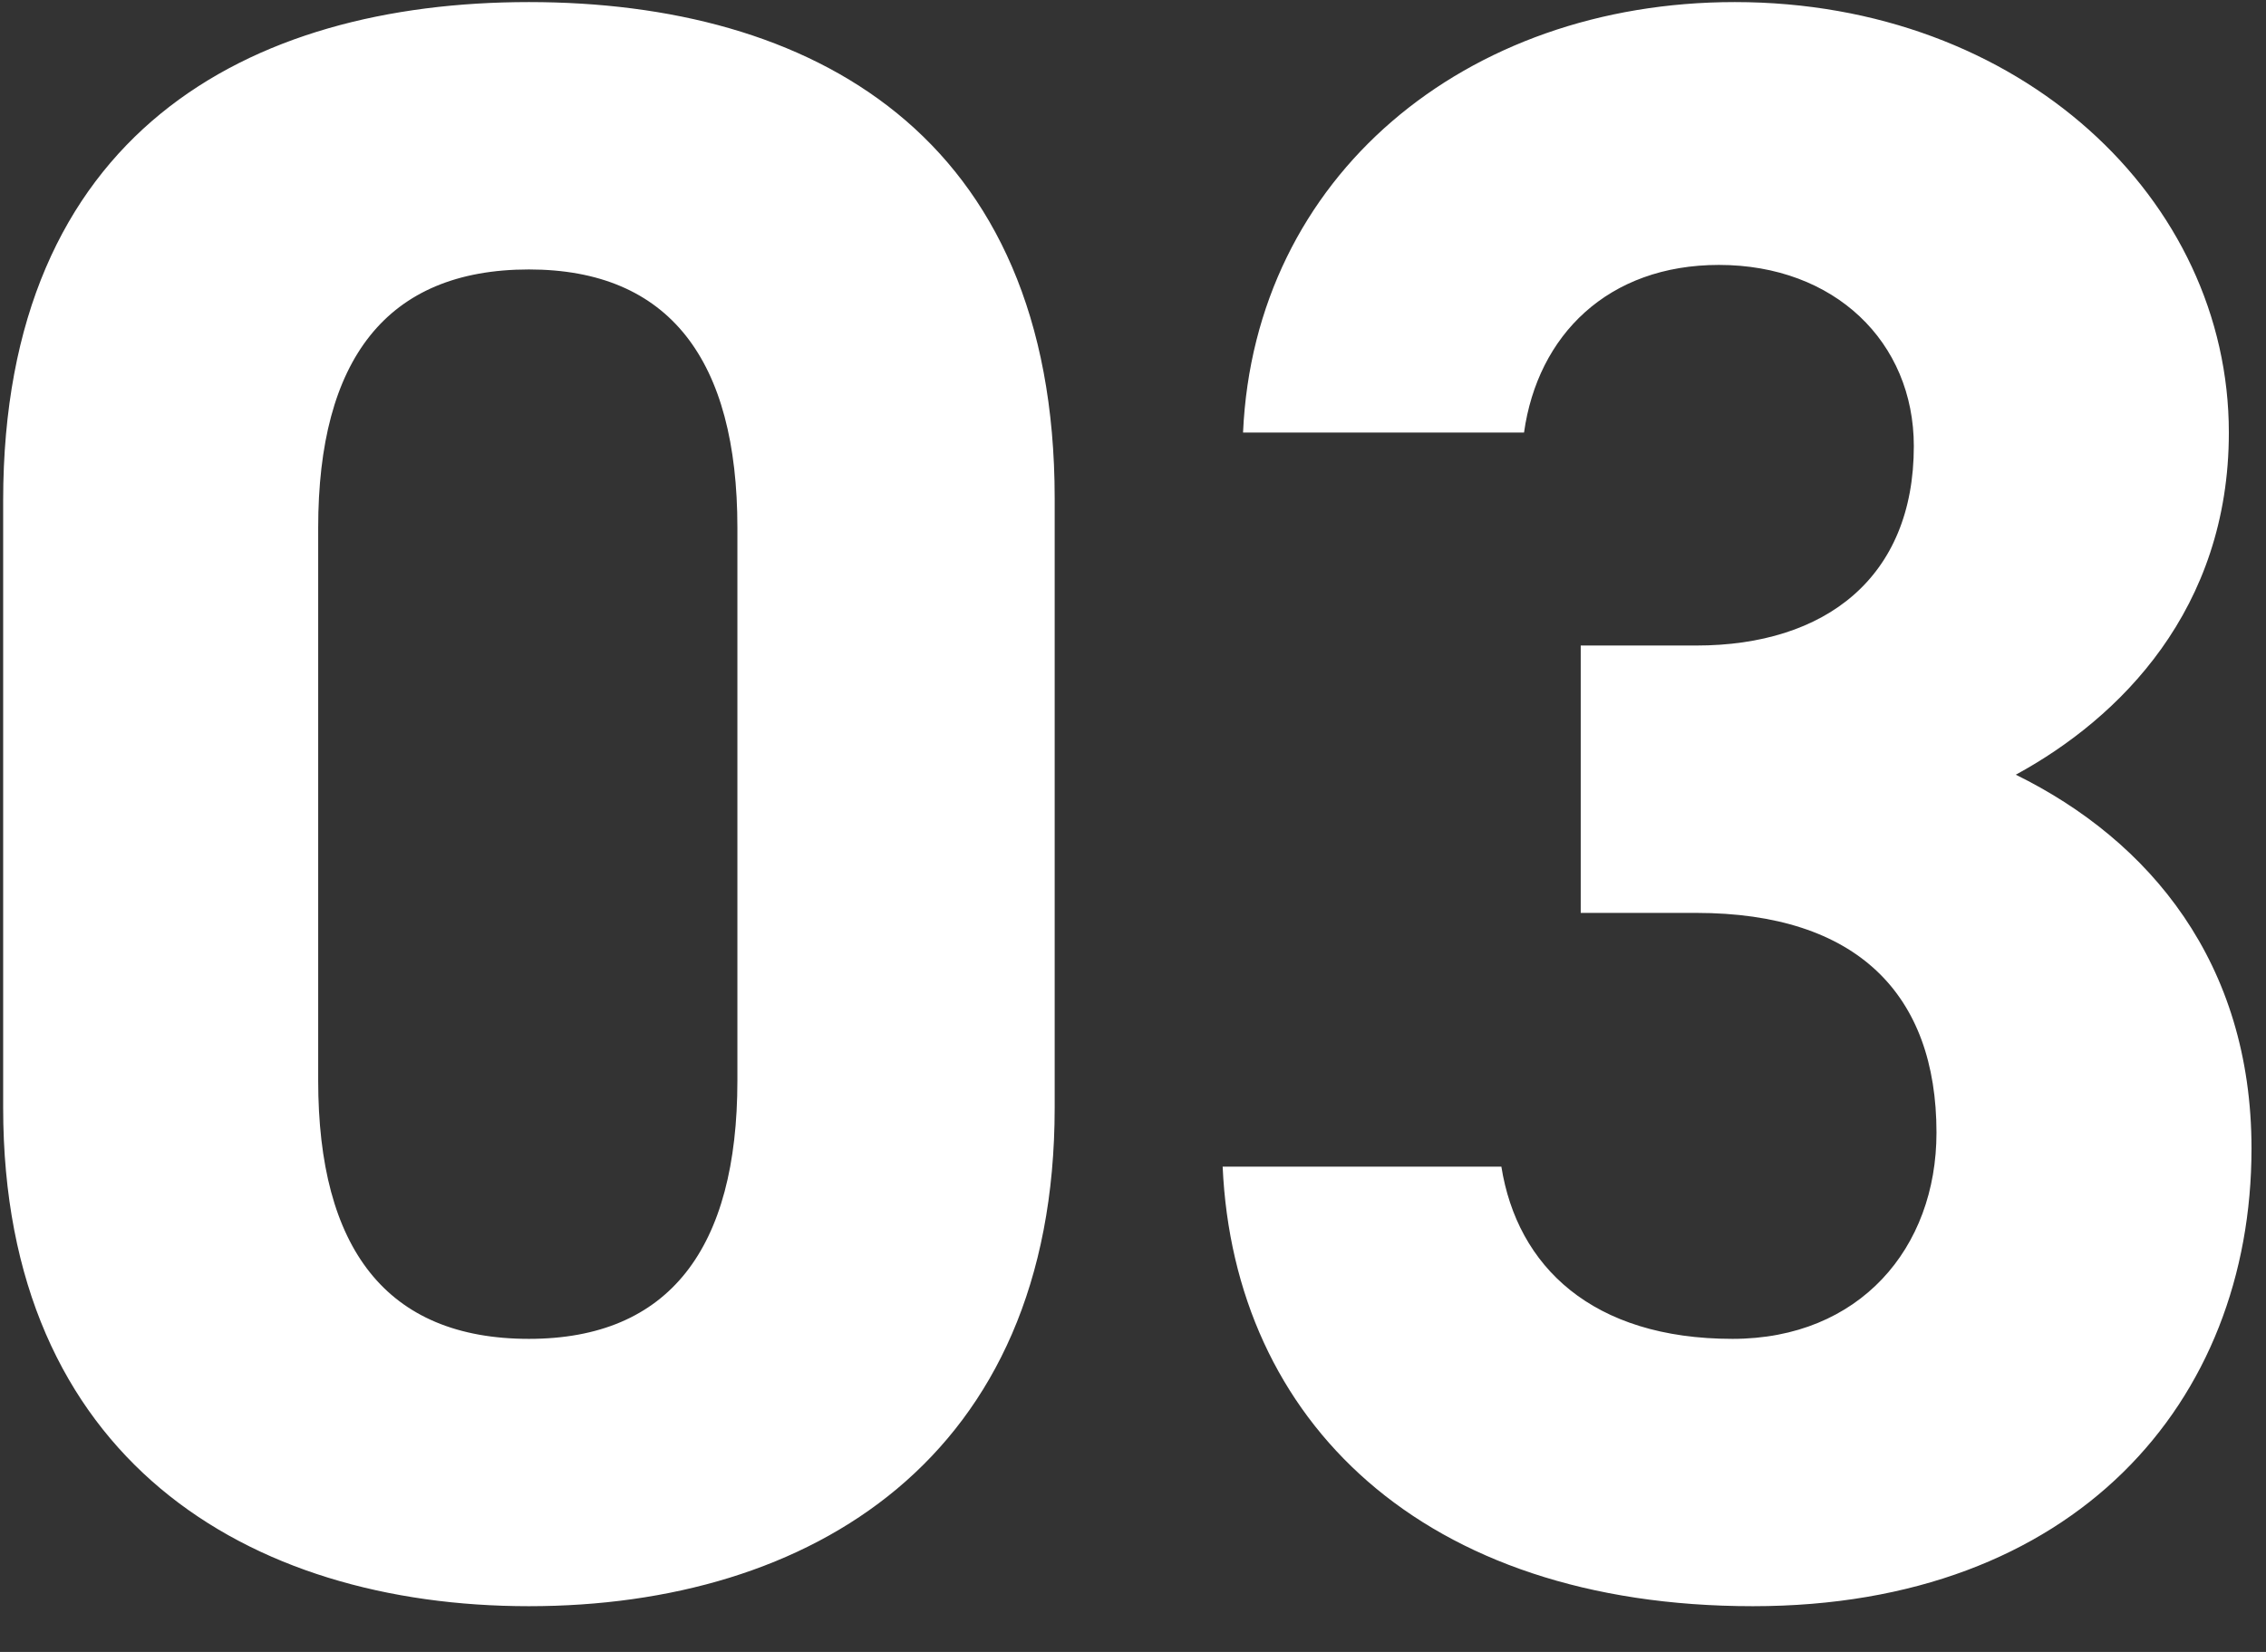<svg 
 xmlns="http://www.w3.org/2000/svg"
 xmlns:xlink="http://www.w3.org/1999/xlink"
 width="48px" height="35px">
<rect width="100%" height="100%" fill="#333333" stroke="none"/>
<path fill-rule="evenodd"  fill="rgb(255, 255, 255)"
 d="M42.700,16.414 C45.533,17.806 47.693,20.398 47.693,24.334 C47.693,29.711 43.948,34.031 37.132,34.031 C30.123,34.031 26.139,30.095 25.899,24.718 L31.803,24.718 C32.139,26.830 33.724,28.367 36.700,28.367 C39.388,28.367 41.020,26.446 41.020,23.998 C41.020,21.070 39.340,19.342 35.932,19.342 L33.484,19.342 L33.484,13.677 L35.932,13.677 C38.668,13.677 40.540,12.237 40.540,9.453 C40.540,7.245 38.860,5.613 36.412,5.613 C34.060,5.613 32.572,7.101 32.283,9.165 L26.331,9.165 C26.571,3.740 31.035,0.044 36.748,0.044 C42.796,0.044 47.213,4.220 47.213,9.165 C47.213,12.909 44.909,15.213 42.700,16.414 ZM11.204,34.031 C5.251,34.031 0.067,30.911 0.067,23.470 L0.067,10.605 C0.067,2.828 5.251,0.044 11.204,0.044 C17.156,0.044 22.341,2.828 22.341,10.557 L22.341,23.470 C22.341,30.911 17.156,34.031 11.204,34.031 ZM15.620,11.181 C15.620,7.629 14.180,5.709 11.204,5.709 C8.180,5.709 6.740,7.629 6.740,11.181 L6.740,22.894 C6.740,26.446 8.180,28.367 11.204,28.367 C14.180,28.367 15.620,26.446 15.620,22.894 L15.620,11.181 Z"/>
</svg>